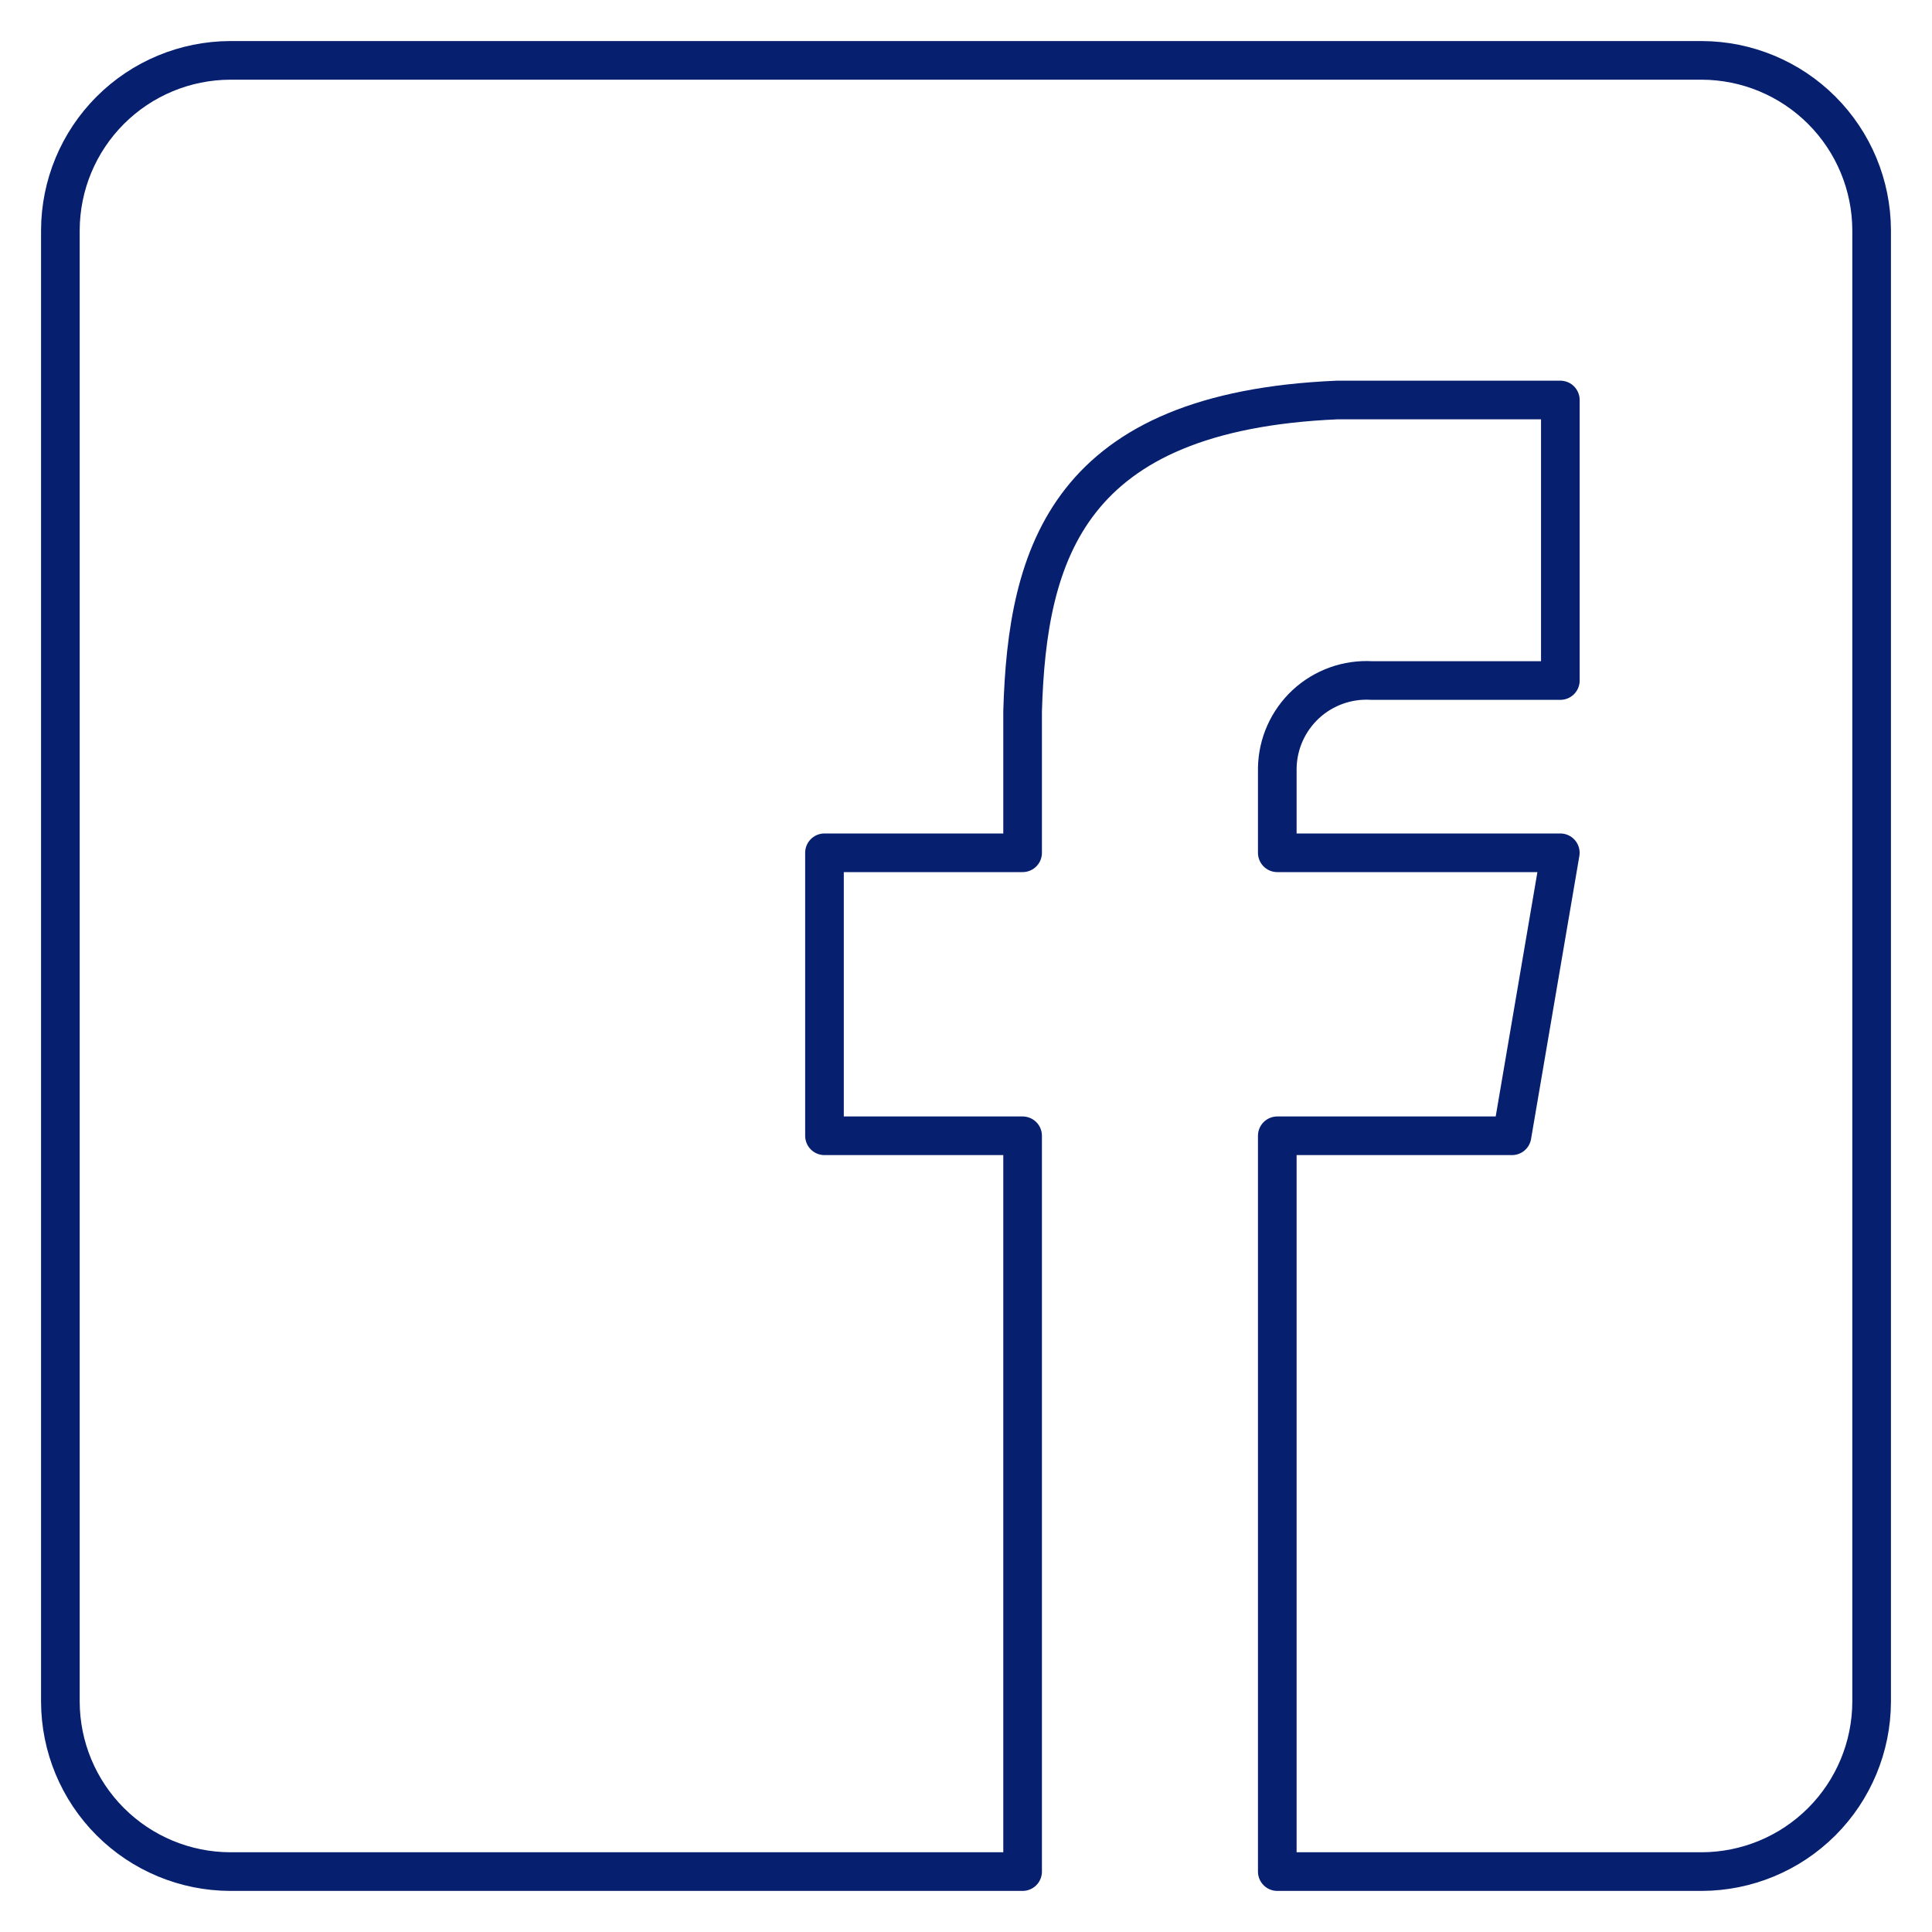 <svg width="100" height="100" viewBox="0 0 100 100" fill="none" xmlns="http://www.w3.org/2000/svg">
<path d="M88.086 3.125H11.914C9.585 3.132 7.354 4.06 5.707 5.707C4.06 7.354 3.132 9.585 3.125 11.914V88.085C3.132 90.413 4.06 92.645 5.707 94.291C7.354 95.938 9.585 96.866 11.914 96.873H52.93V58.788H42.675V44.14H52.93V36.817C53.167 28.604 55.292 21.298 69.217 20.704H80.763V35.224H71.002C70.38 35.187 69.758 35.276 69.172 35.486C68.587 35.695 68.049 36.021 67.592 36.443C67.136 36.866 66.769 37.377 66.515 37.944C66.26 38.512 66.124 39.126 66.112 39.748V44.14H80.761L78.261 58.788H66.112V96.873H88.086C90.415 96.866 92.646 95.938 94.293 94.291C95.94 92.645 96.868 90.413 96.875 88.085V11.914C96.868 9.585 95.94 7.354 94.293 5.707C92.646 4.06 90.415 3.132 88.086 3.125V3.125Z" stroke="#061F6F" stroke-width="2" stroke-miterlimit="10" stroke-linecap="round" stroke-linejoin="round"/>
</svg>
